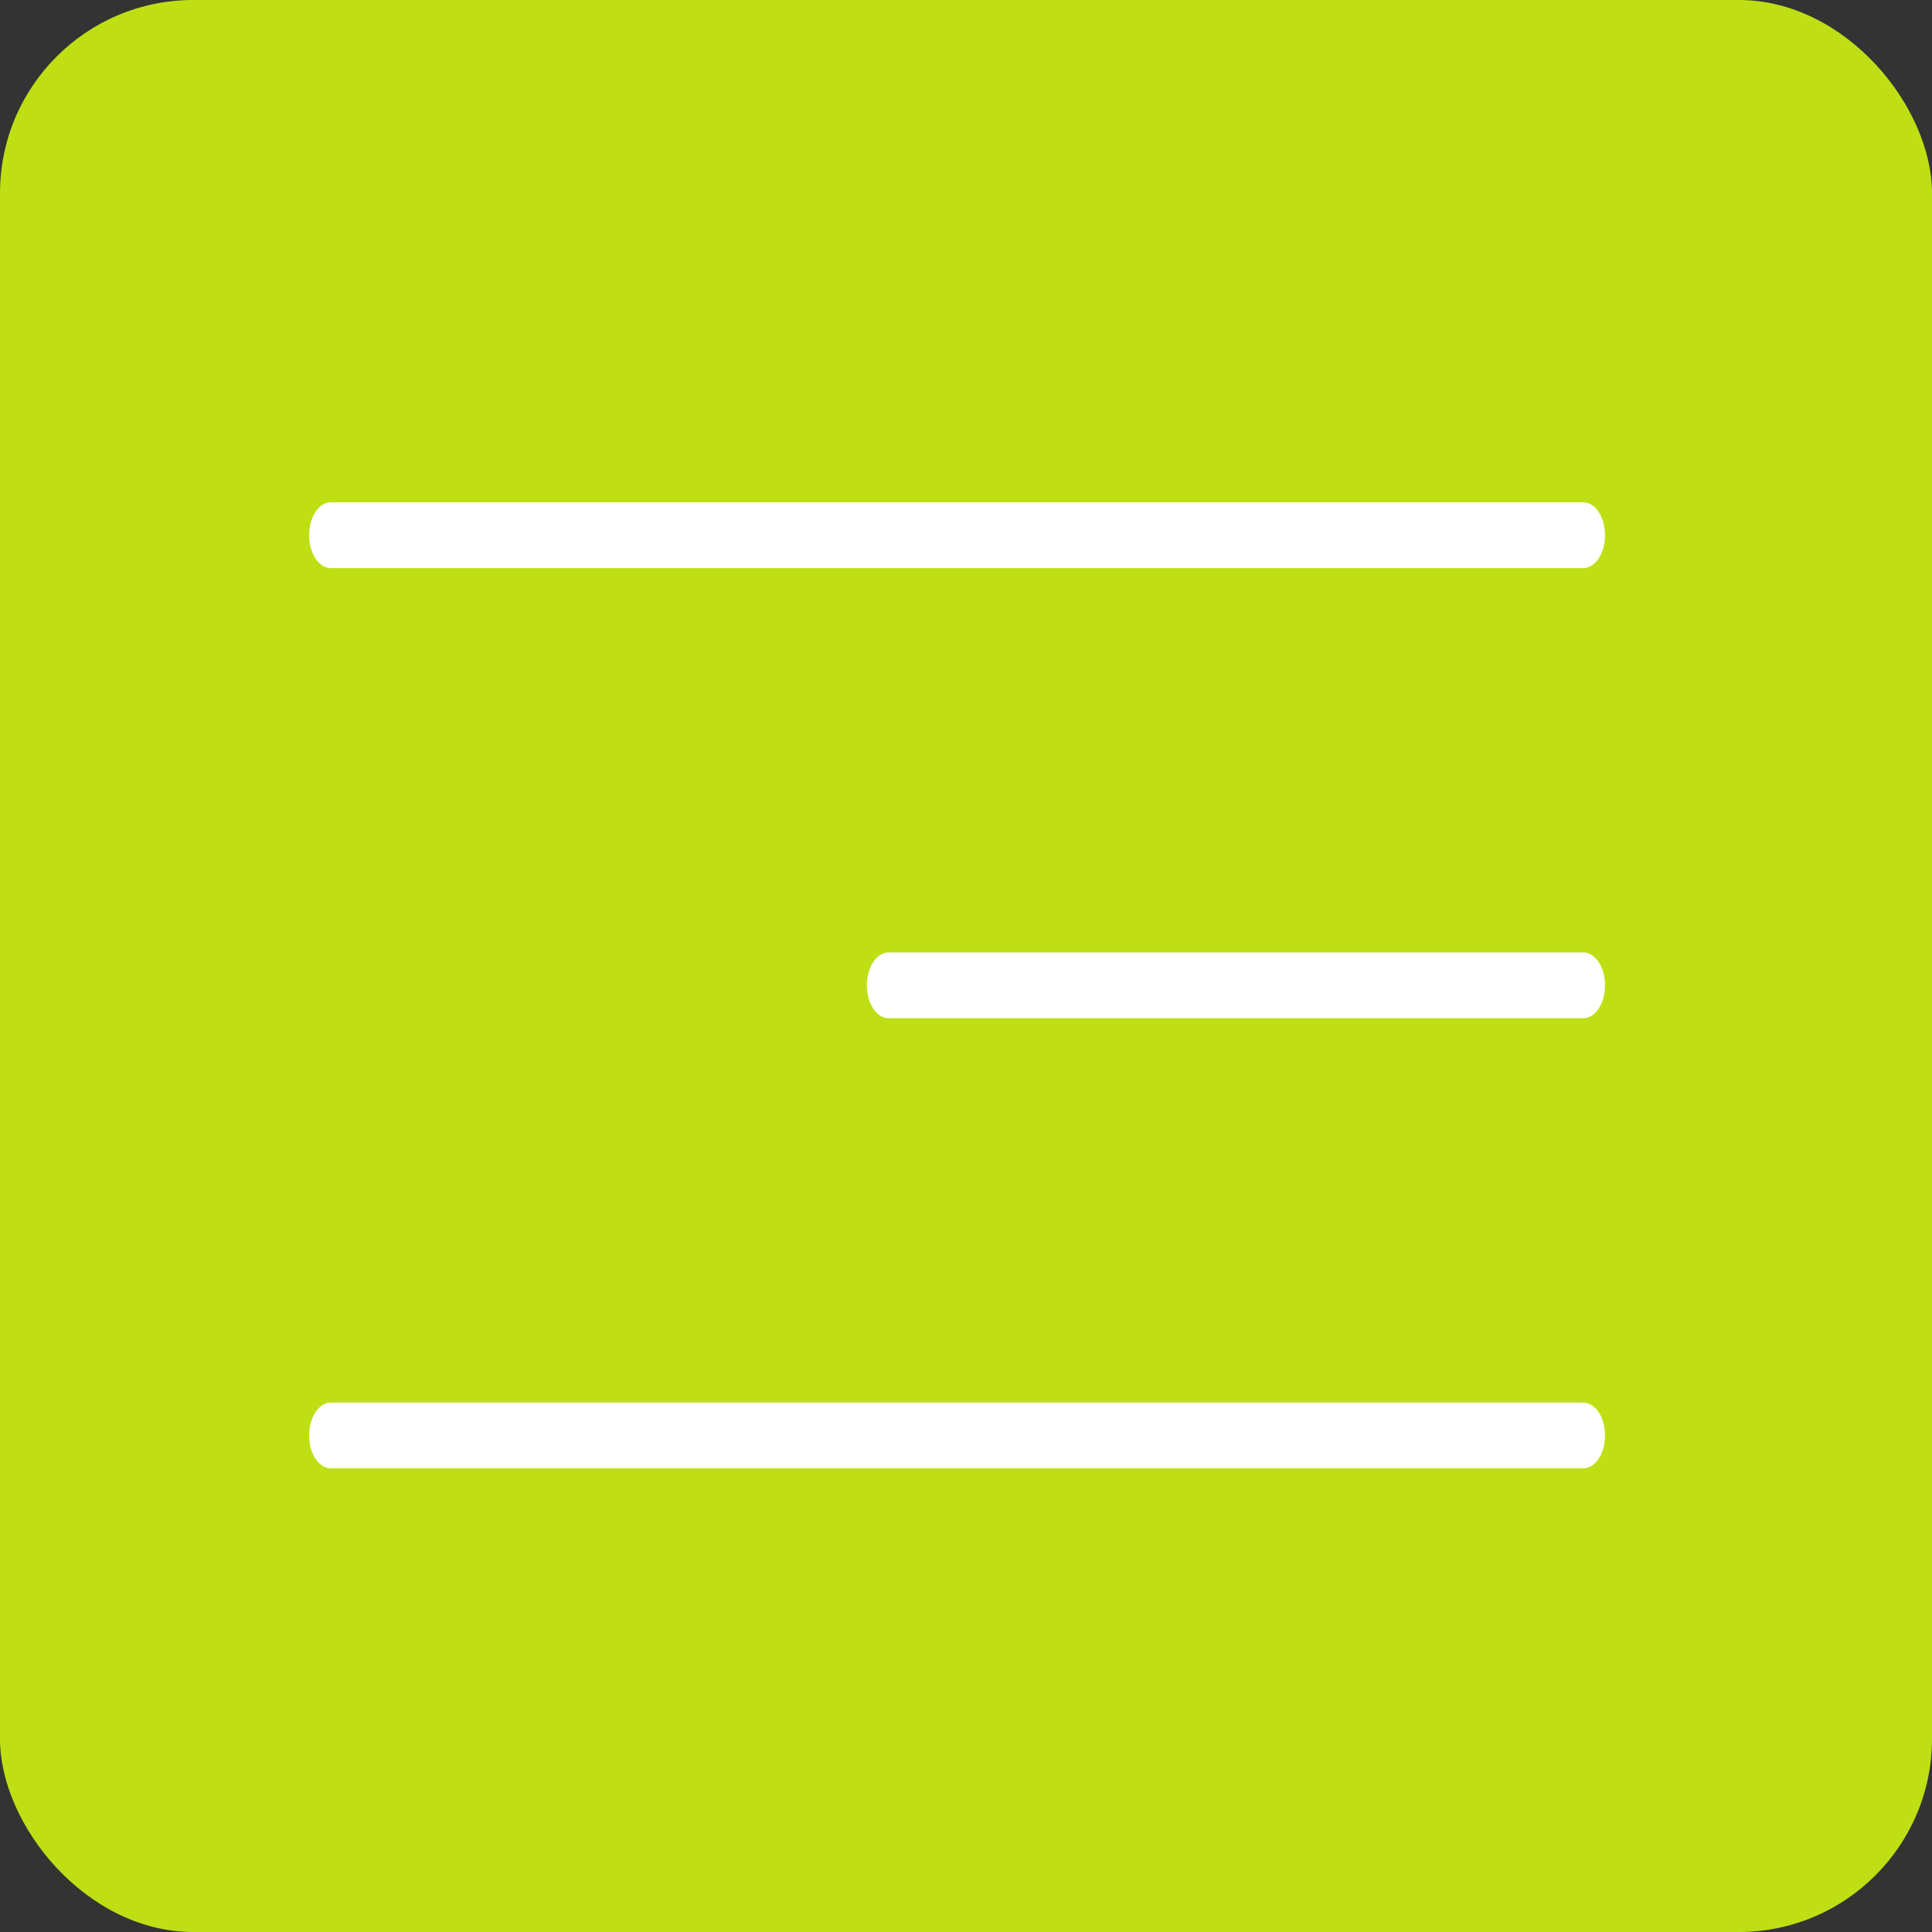 <?xml version="1.0" encoding="UTF-8"?> <svg xmlns="http://www.w3.org/2000/svg" width="50" height="50" viewBox="0 0 50 50" fill="none"><rect x="0" y="0" width="50" height="50" fill="#333333" stroke="none"/> <rect width="50" height="50" rx="5" fill="#BFDF14"></rect> <path d="M8.562 36.299L40.976 36.299C41.05 36.299 41.123 36.321 41.191 36.364C41.259 36.406 41.321 36.469 41.373 36.548C41.426 36.627 41.467 36.721 41.495 36.824C41.523 36.927 41.538 37.038 41.538 37.15C41.538 37.261 41.523 37.372 41.495 37.475C41.467 37.578 41.426 37.672 41.373 37.751C41.321 37.83 41.259 37.893 41.191 37.935C41.123 37.978 41.05 38 40.976 38L8.562 38C8.413 38 8.27 37.911 8.164 37.751C8.059 37.592 8 37.375 8 37.15C8 36.924 8.059 36.708 8.164 36.548C8.27 36.389 8.413 36.299 8.562 36.299Z" fill="white"></path> <path d="M22.997 24.649L40.976 24.649C41.125 24.649 41.268 24.739 41.373 24.899C41.479 25.058 41.538 25.275 41.538 25.5C41.538 25.726 41.479 25.942 41.373 26.102C41.268 26.261 41.125 26.351 40.976 26.351L22.997 26.351C22.848 26.351 22.705 26.261 22.599 26.102C22.494 25.942 22.435 25.726 22.435 25.5C22.435 25.275 22.494 25.058 22.599 24.899C22.705 24.739 22.848 24.649 22.997 24.649Z" fill="white"></path> <path d="M8.562 13L40.976 13C41.125 13 41.268 13.09 41.373 13.249C41.479 13.409 41.538 13.625 41.538 13.851C41.538 14.077 41.479 14.293 41.373 14.453C41.268 14.612 41.125 14.702 40.976 14.702L8.562 14.702C8.413 14.702 8.27 14.612 8.164 14.453C8.059 14.293 8 14.077 8 13.851C8 13.625 8.059 13.409 8.164 13.249C8.27 13.09 8.413 13 8.562 13Z" fill="white"></path> </svg> 